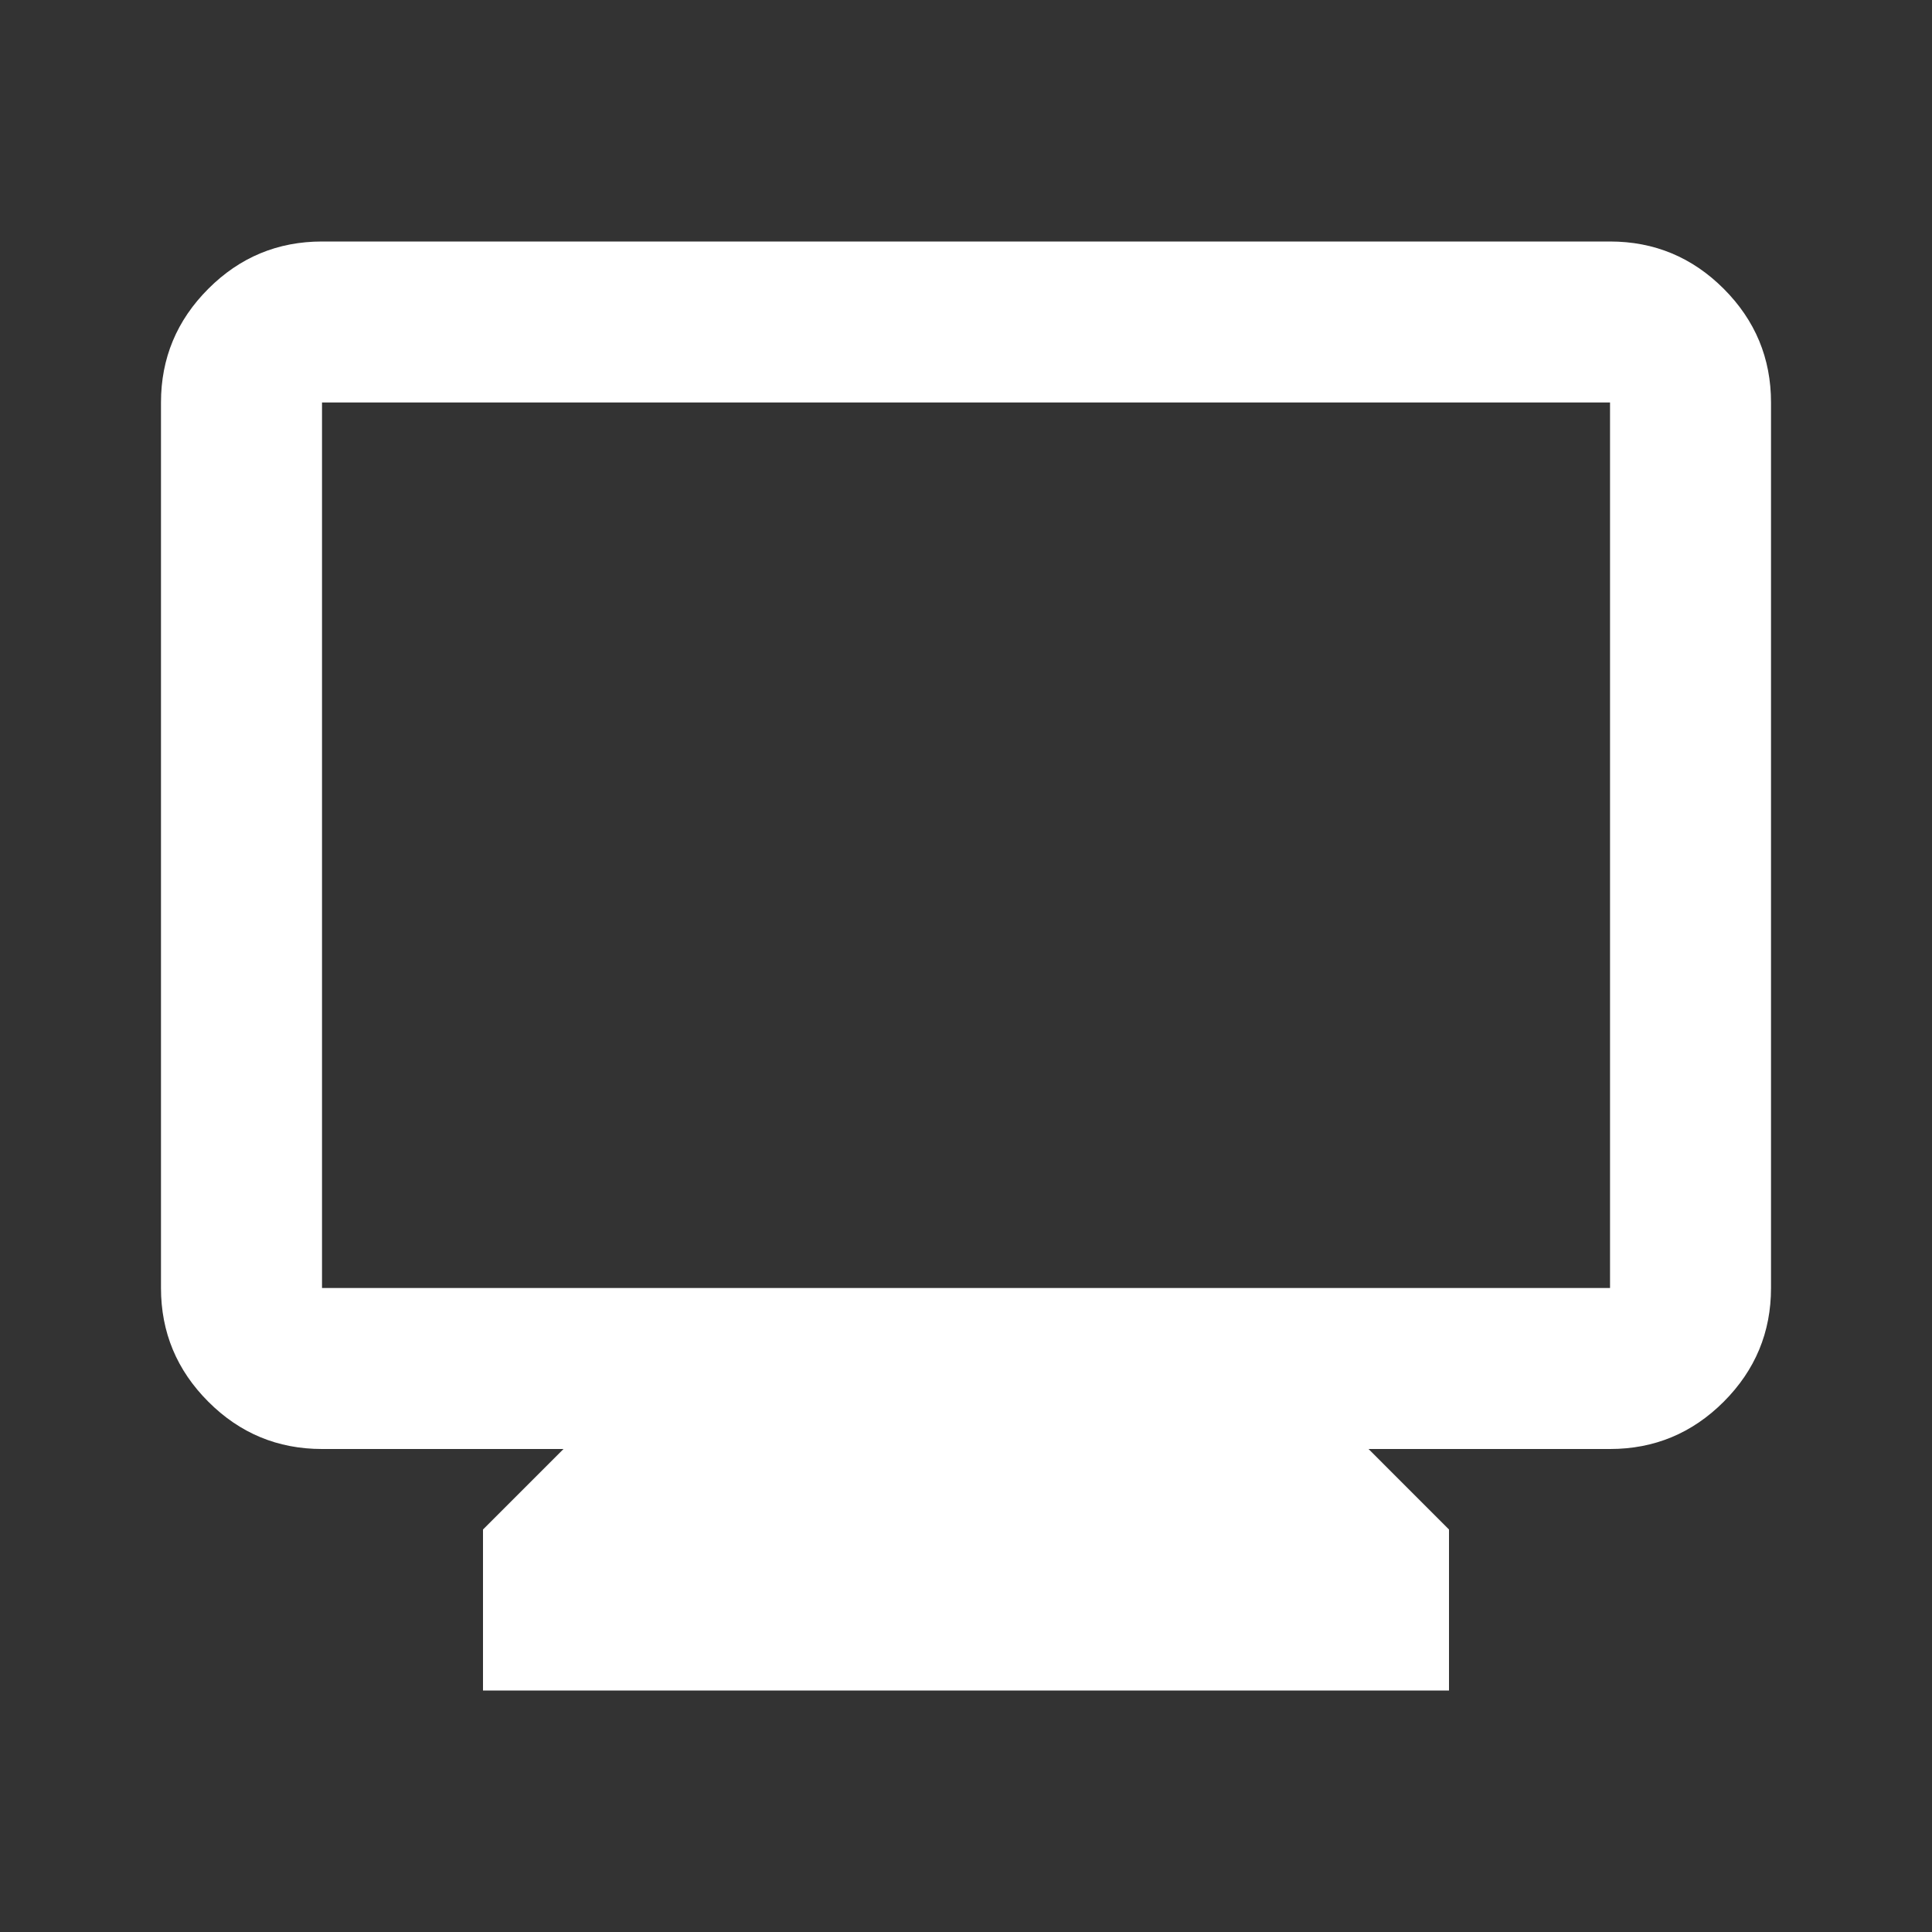<svg width="40" height="40" viewBox="0 0 40 40" fill="none" xmlns="http://www.w3.org/2000/svg">
<rect x="0" y="0" width="40" height="40" fill="#333333" stroke="none"/>
<path d="M10 35V31.667L11.667 30H6.667C5.75 30 4.965 29.674 4.313 29.021C3.66 28.368 3.333 27.583 3.333 26.667V8.333C3.333 7.417 3.66 6.632 4.313 5.979C4.965 5.326 5.75 5 6.667 5H33.334C34.25 5 35.035 5.326 35.688 5.979C36.34 6.632 36.667 7.417 36.667 8.333V26.667C36.667 27.583 36.34 28.368 35.688 29.021C35.035 29.674 34.25 30 33.334 30H28.334L30 31.667V35H10ZM6.667 26.667H33.334V8.333H6.667V26.667Z" fill="white"/>
</svg>
